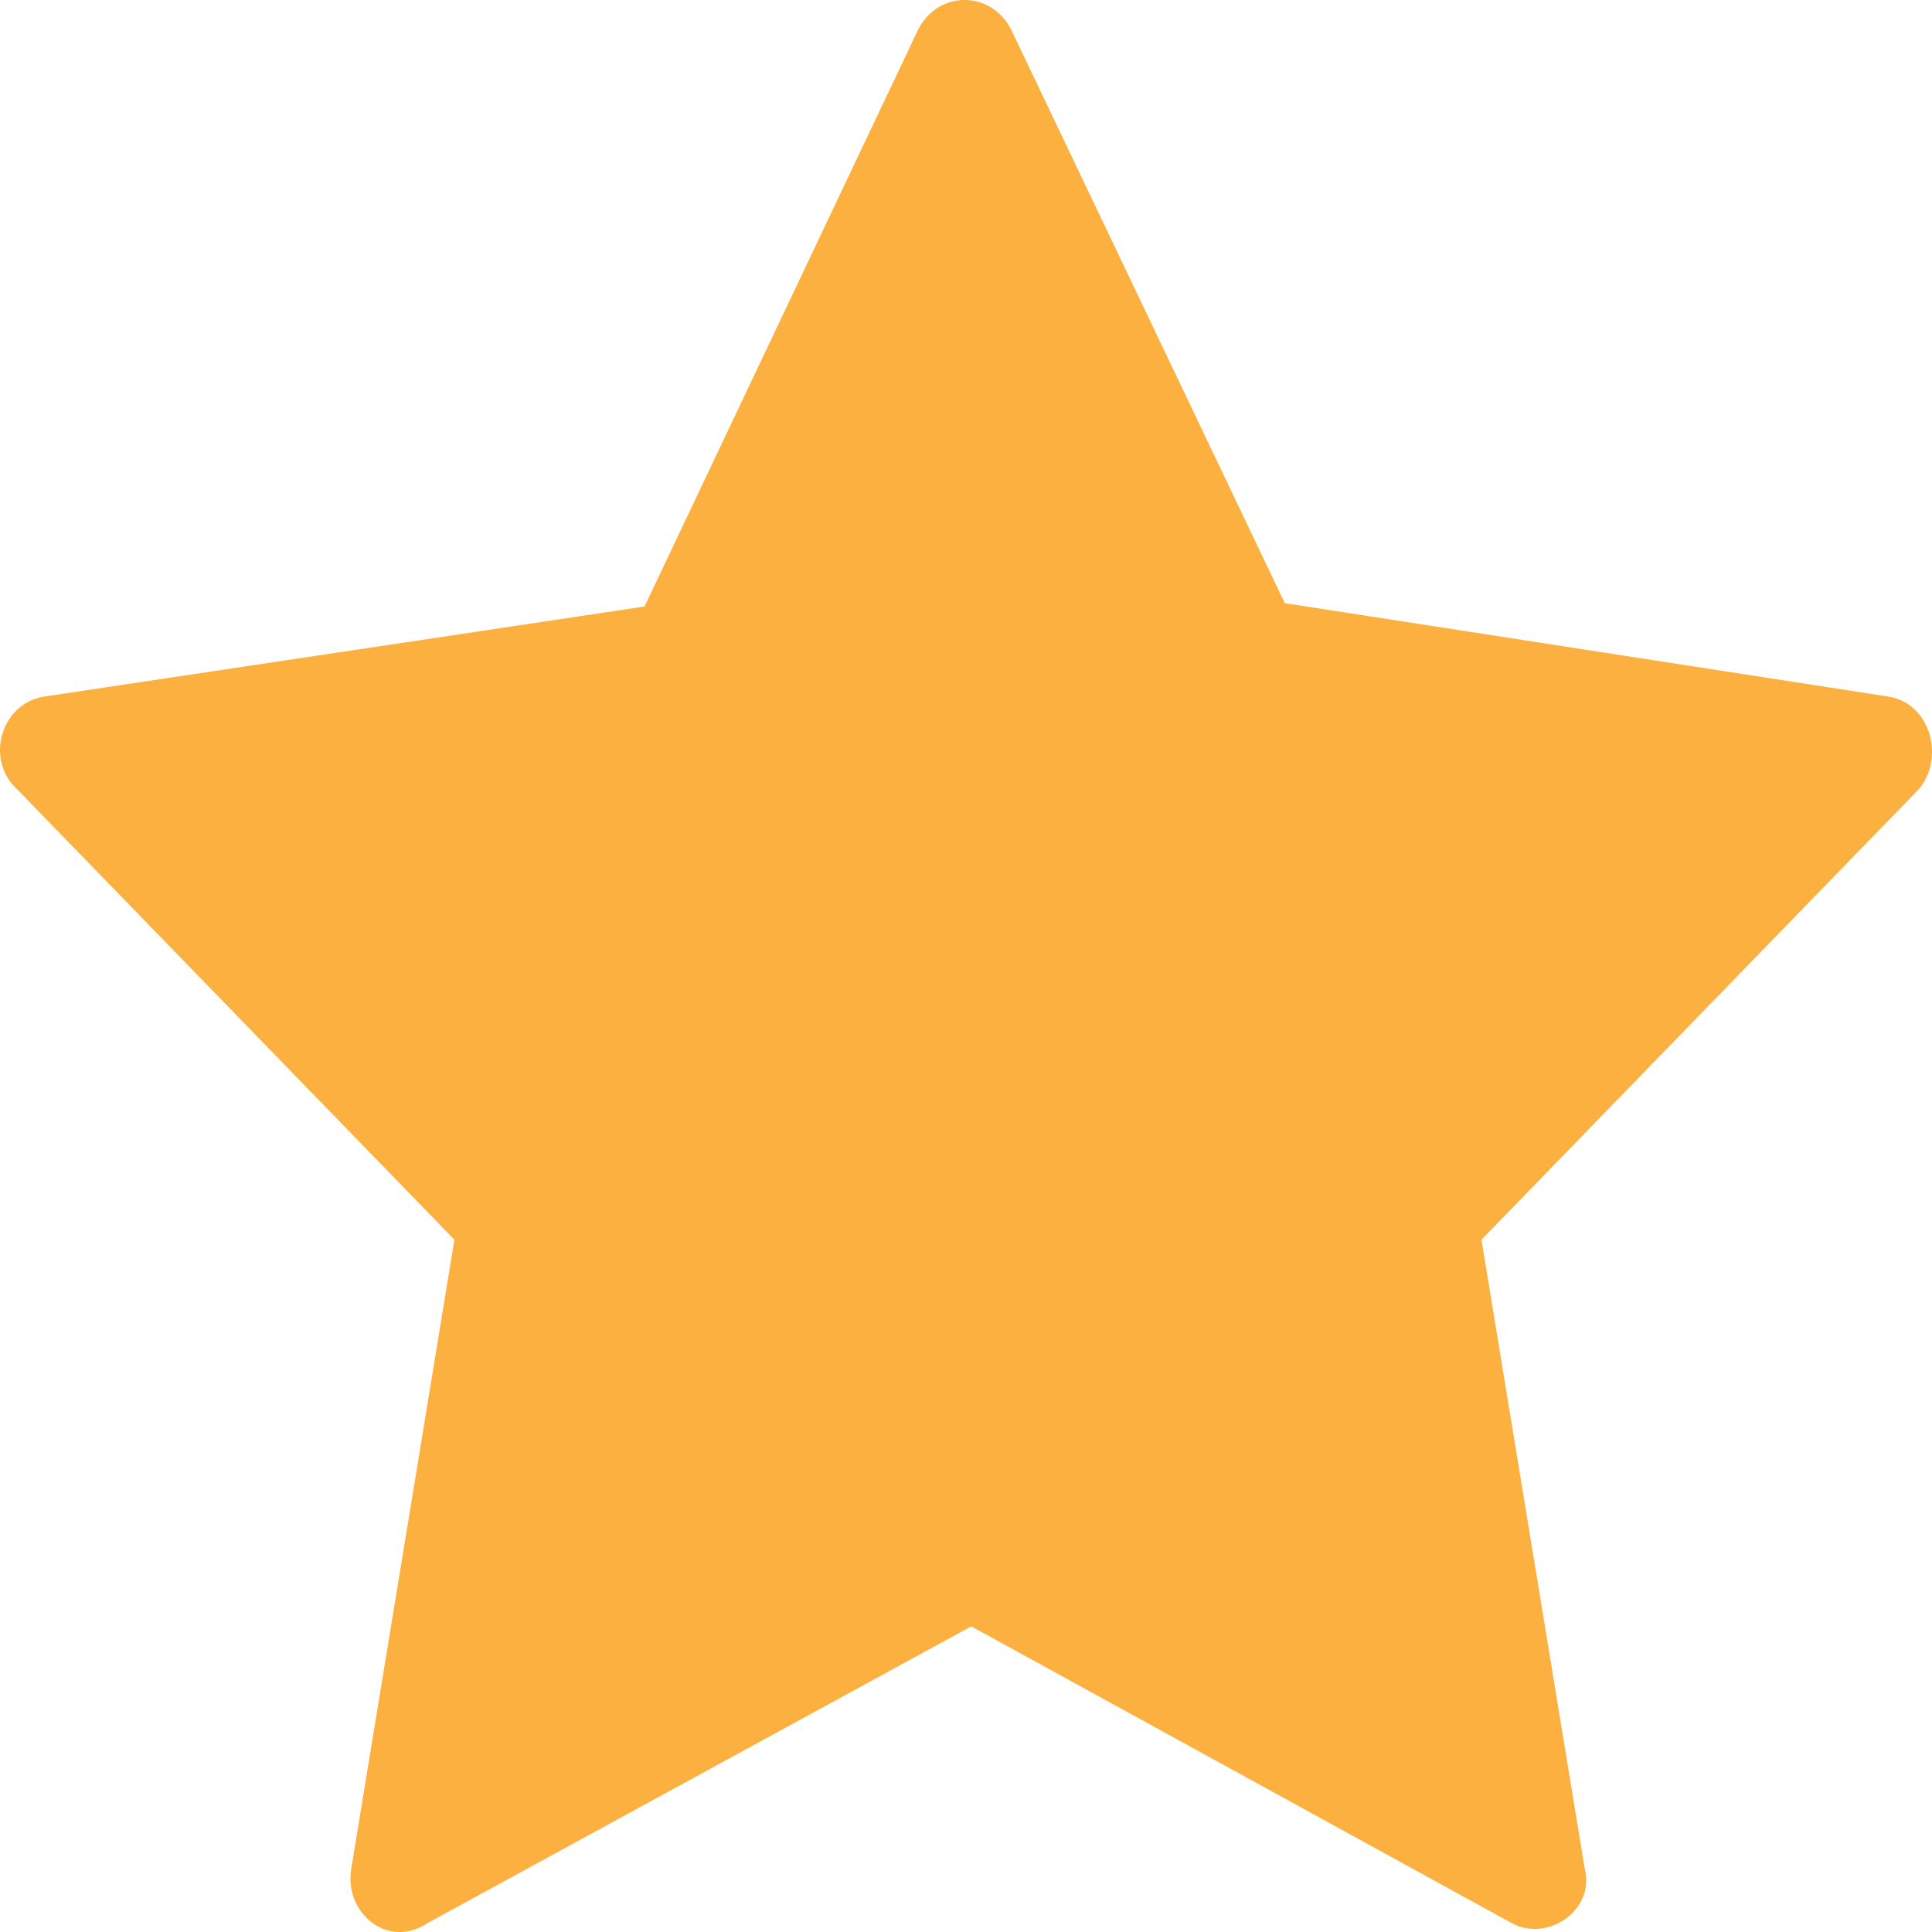 <svg width="15" height="15" viewBox="0 0 15 15" fill="none" xmlns="http://www.w3.org/2000/svg">
<path d="M14.66 5.408L9.975 4.683L7.852 0.233C7.696 -0.078 7.282 -0.078 7.127 0.233L5.004 4.709L0.344 5.408C0.008 5.46 -0.122 5.899 0.137 6.132L3.528 9.625L2.726 14.516C2.674 14.852 3.011 15.137 3.321 14.93L7.541 12.627L11.735 14.93C12.02 15.085 12.382 14.826 12.305 14.516L11.502 9.625L14.893 6.132C15.101 5.899 14.997 5.46 14.66 5.408Z" fill="#FBB040"/>
</svg>

